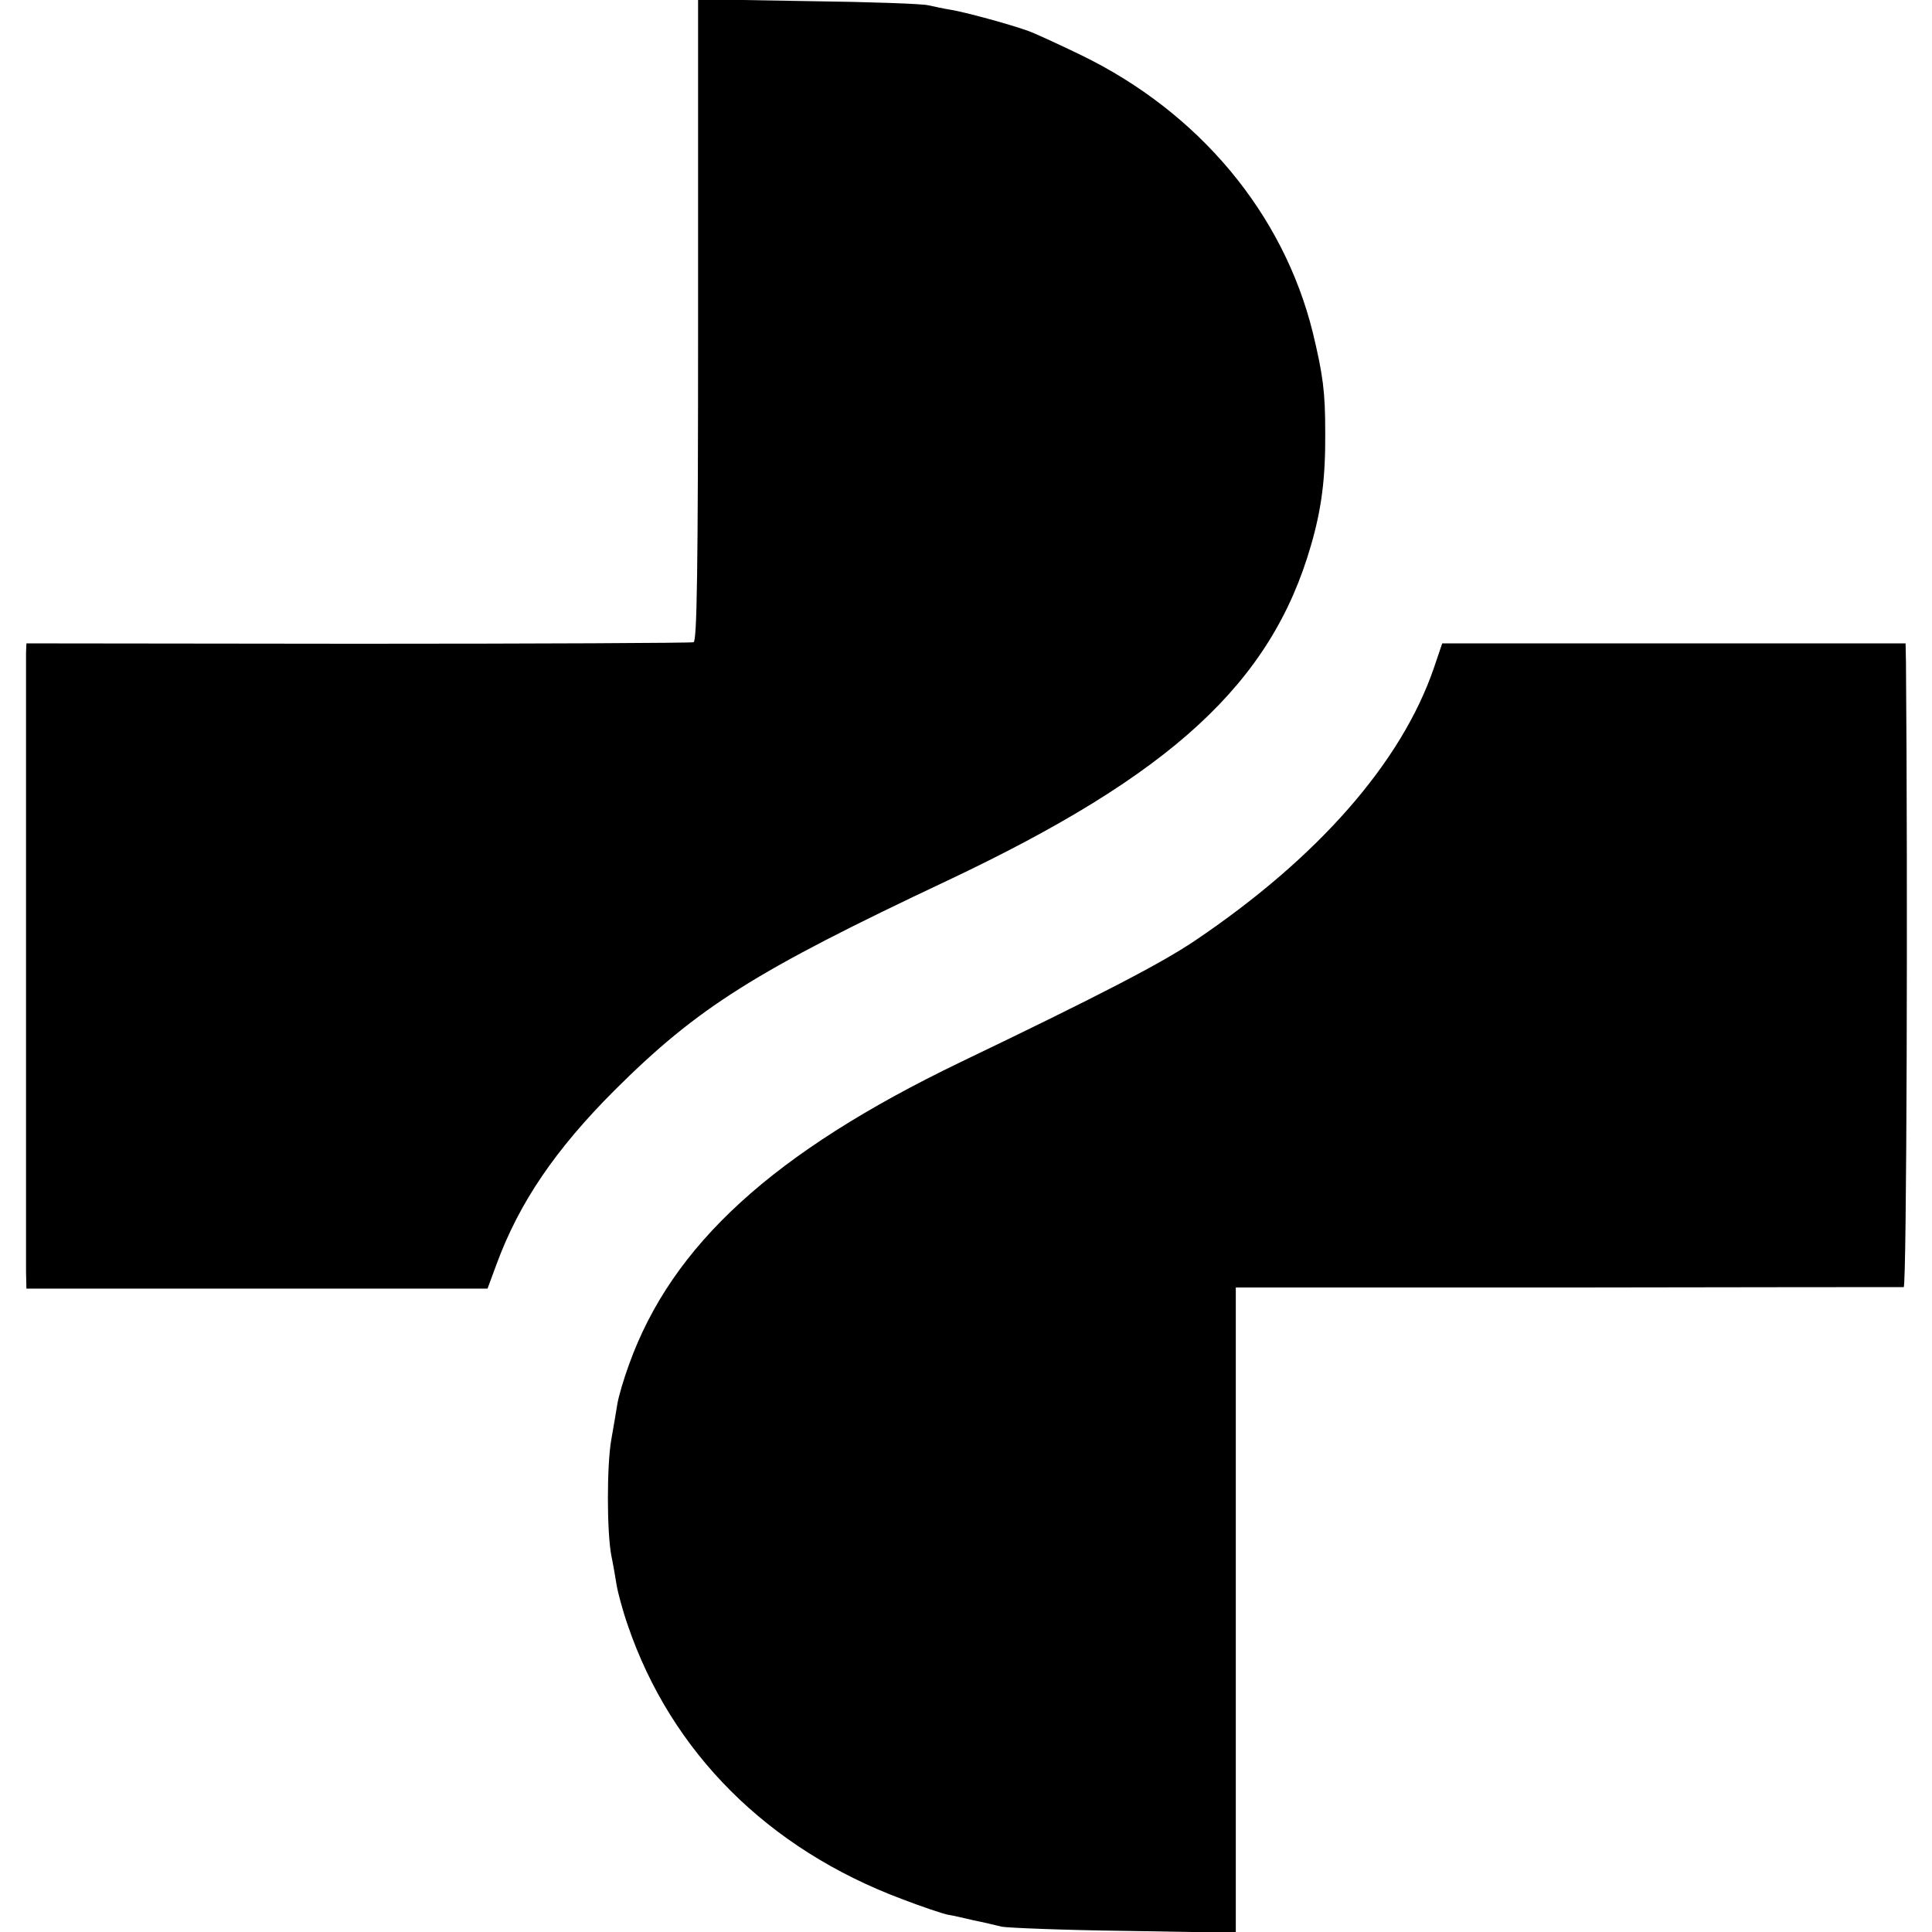 <?xml version="1.0" standalone="no"?>
<!DOCTYPE svg PUBLIC "-//W3C//DTD SVG 20010904//EN"
 "http://www.w3.org/TR/2001/REC-SVG-20010904/DTD/svg10.dtd">
<svg version="1.0" xmlns="http://www.w3.org/2000/svg"
 width="512pt" height="512pt" viewBox="0 0 512 512"
 preserveAspectRatio="xMidYMid meet">
<g transform="translate(0,512) scale(0.1,-0.1)"
fill="#000000" stroke="none">
<path d="M1850 4272 c0 -671 -3 -851 -12 -854 -7 -2 -408 -4 -890 -4 l-878 1
-1 -25 c0 -33 0 -1582 0 -1640 l1 -45 611 0 611 0 24 65 c60 163 156 304 313
461 221 220 372 315 881 555 595 281 859 524 964 888 28 96 39 178 38 301 0
107 -6 152 -33 264 -78 315 -301 583 -614 735 -60 29 -123 58 -140 64 -50 18
-168 50 -205 56 -19 3 -46 9 -60 12 -14 4 -157 9 -317 11 l-293 5 0 -850z"/>
<path d="M3800 3350 c-86 -251 -308 -504 -635 -724 -88 -59 -245 -141 -620
-321 -496 -239 -764 -484 -878 -801 -14 -38 -28 -86 -31 -105 -3 -18 -10 -61
-16 -94 -12 -68 -12 -243 0 -307 5 -24 11 -59 14 -78 3 -19 16 -68 30 -108
115 -336 371 -592 727 -725 52 -20 106 -38 120 -41 13 -2 44 -9 69 -15 25 -5
59 -13 75 -17 17 -3 163 -9 325 -11 l295 -5 0 855 0 855 880 0 c484 1 885 1
890 1 8 1 11 1067 6 1656 l-1 50 -614 0 -614 0 -22 -65z"/>
</g>
</svg>
